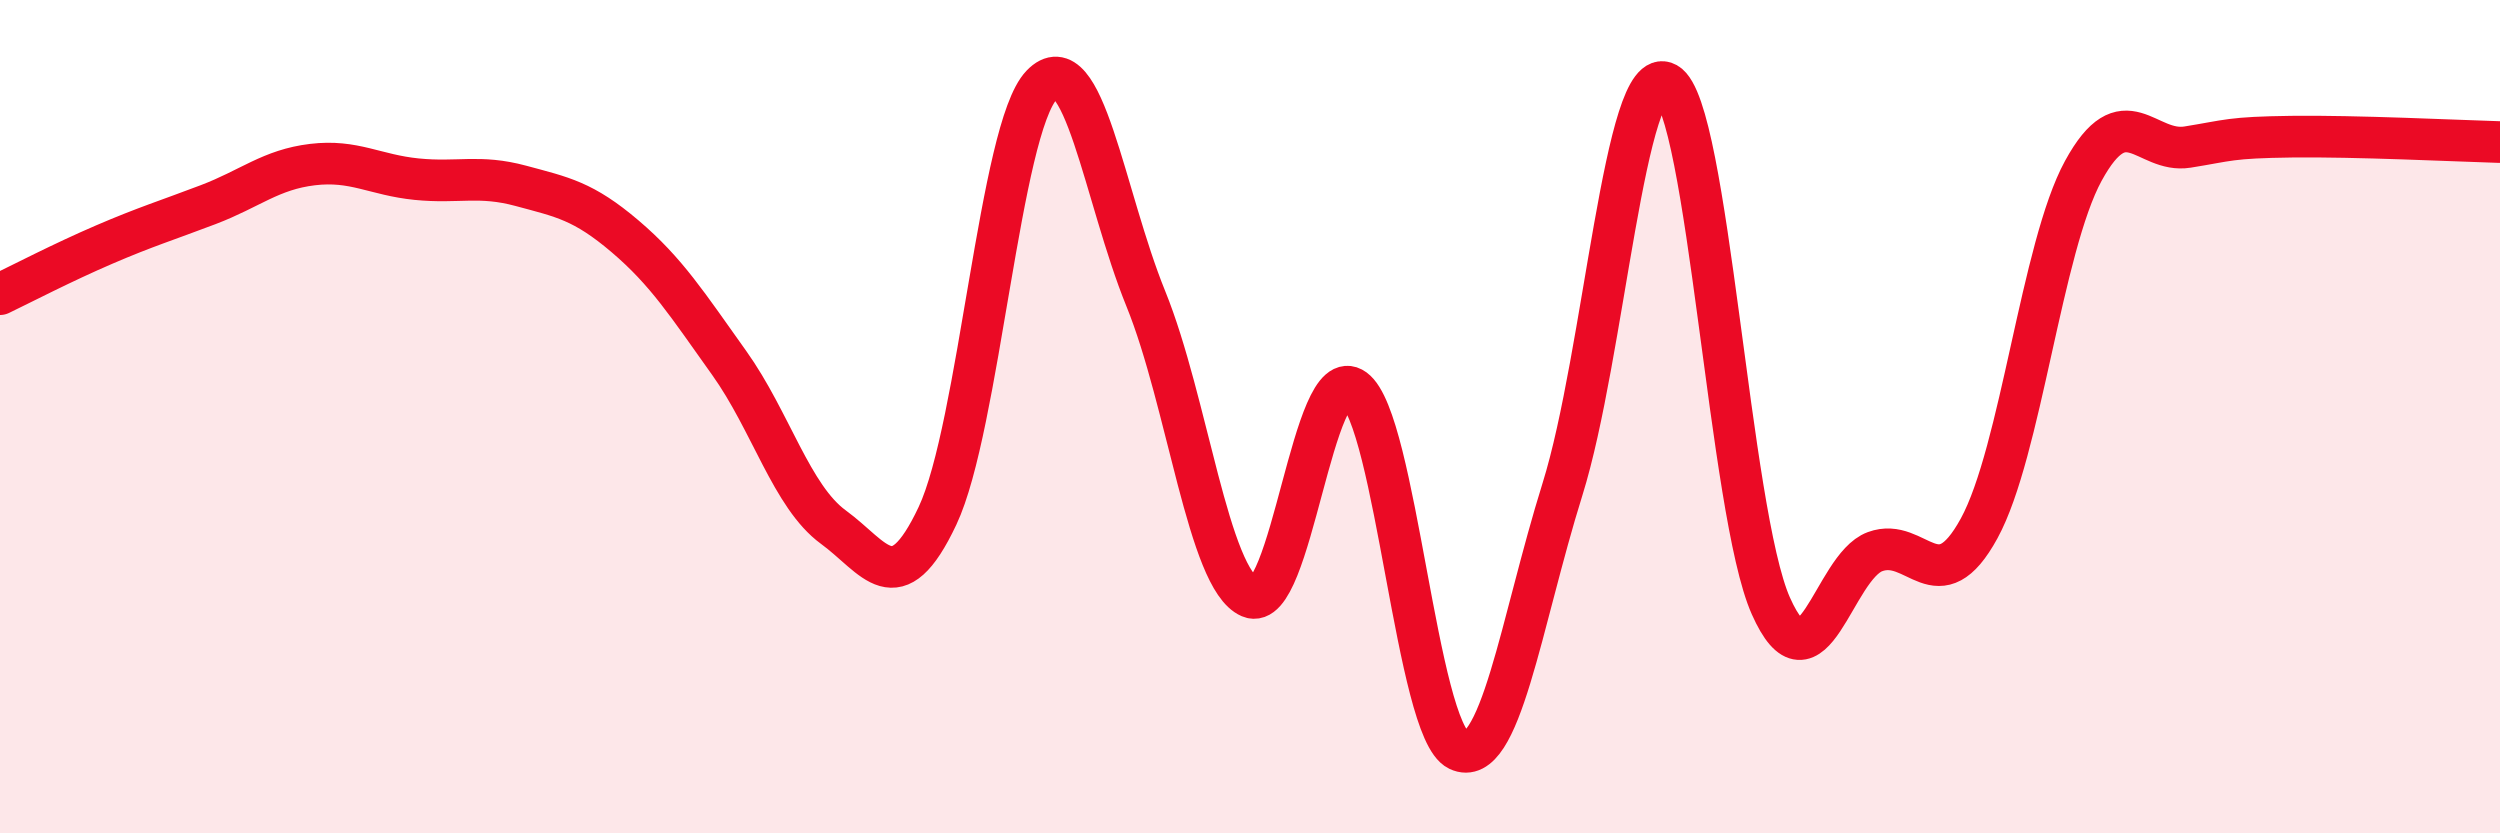 
    <svg width="60" height="20" viewBox="0 0 60 20" xmlns="http://www.w3.org/2000/svg">
      <path
        d="M 0,7.06 C 0.5,6.82 1.5,6.3 2.5,5.87 C 3.5,5.44 4,5.29 5,4.91 C 6,4.53 6.5,4.07 7.5,3.95 C 8.5,3.83 9,4.2 10,4.3 C 11,4.4 11.5,4.19 12.5,4.46 C 13.5,4.73 14,4.82 15,5.67 C 16,6.52 16.5,7.31 17.5,8.71 C 18.5,10.11 19,11.92 20,12.65 C 21,13.38 21.5,14.5 22.5,12.38 C 23.5,10.26 24,3.08 25,2.04 C 26,1 26.5,4.71 27.5,7.17 C 28.5,9.63 29,13.9 30,14.33 C 31,14.76 31.5,8.61 32.5,9.34 C 33.5,10.07 34,17.52 35,18 C 36,18.48 36.5,14.94 37.5,11.74 C 38.5,8.54 39,1.44 40,2 C 41,2.56 41.5,12.29 42.5,14.54 C 43.5,16.79 44,13.61 45,13.24 C 46,12.87 46.5,14.51 47.5,12.68 C 48.5,10.85 49,5.93 50,4.1 C 51,2.27 51.5,3.69 52.5,3.53 C 53.5,3.37 53.5,3.3 55,3.28 C 56.5,3.26 59,3.38 60,3.41L60 20L0 20Z"
        fill="#EB0A25"
        opacity="0.1"
        stroke-linecap="round"
        stroke-linejoin="round"
      />
      <path
        d="M 0,7.06 C 0.5,6.82 1.5,6.3 2.5,5.87 C 3.5,5.44 4,5.29 5,4.91 C 6,4.53 6.5,4.07 7.5,3.95 C 8.5,3.83 9,4.2 10,4.3 C 11,4.4 11.5,4.19 12.5,4.46 C 13.5,4.73 14,4.82 15,5.67 C 16,6.52 16.5,7.31 17.5,8.71 C 18.5,10.11 19,11.92 20,12.65 C 21,13.38 21.5,14.5 22.5,12.38 C 23.5,10.26 24,3.08 25,2.04 C 26,1 26.5,4.71 27.5,7.17 C 28.5,9.63 29,13.9 30,14.33 C 31,14.76 31.5,8.61 32.5,9.34 C 33.5,10.07 34,17.52 35,18 C 36,18.48 36.5,14.94 37.5,11.74 C 38.5,8.54 39,1.44 40,2 C 41,2.56 41.5,12.29 42.5,14.54 C 43.5,16.79 44,13.61 45,13.24 C 46,12.87 46.5,14.51 47.5,12.68 C 48.5,10.85 49,5.93 50,4.1 C 51,2.27 51.5,3.69 52.5,3.53 C 53.5,3.37 53.5,3.3 55,3.28 C 56.5,3.26 59,3.38 60,3.41"
        stroke="#EB0A25"
        stroke-width="1"
        fill="none"
        stroke-linecap="round"
        stroke-linejoin="round"
      />
    </svg>
  